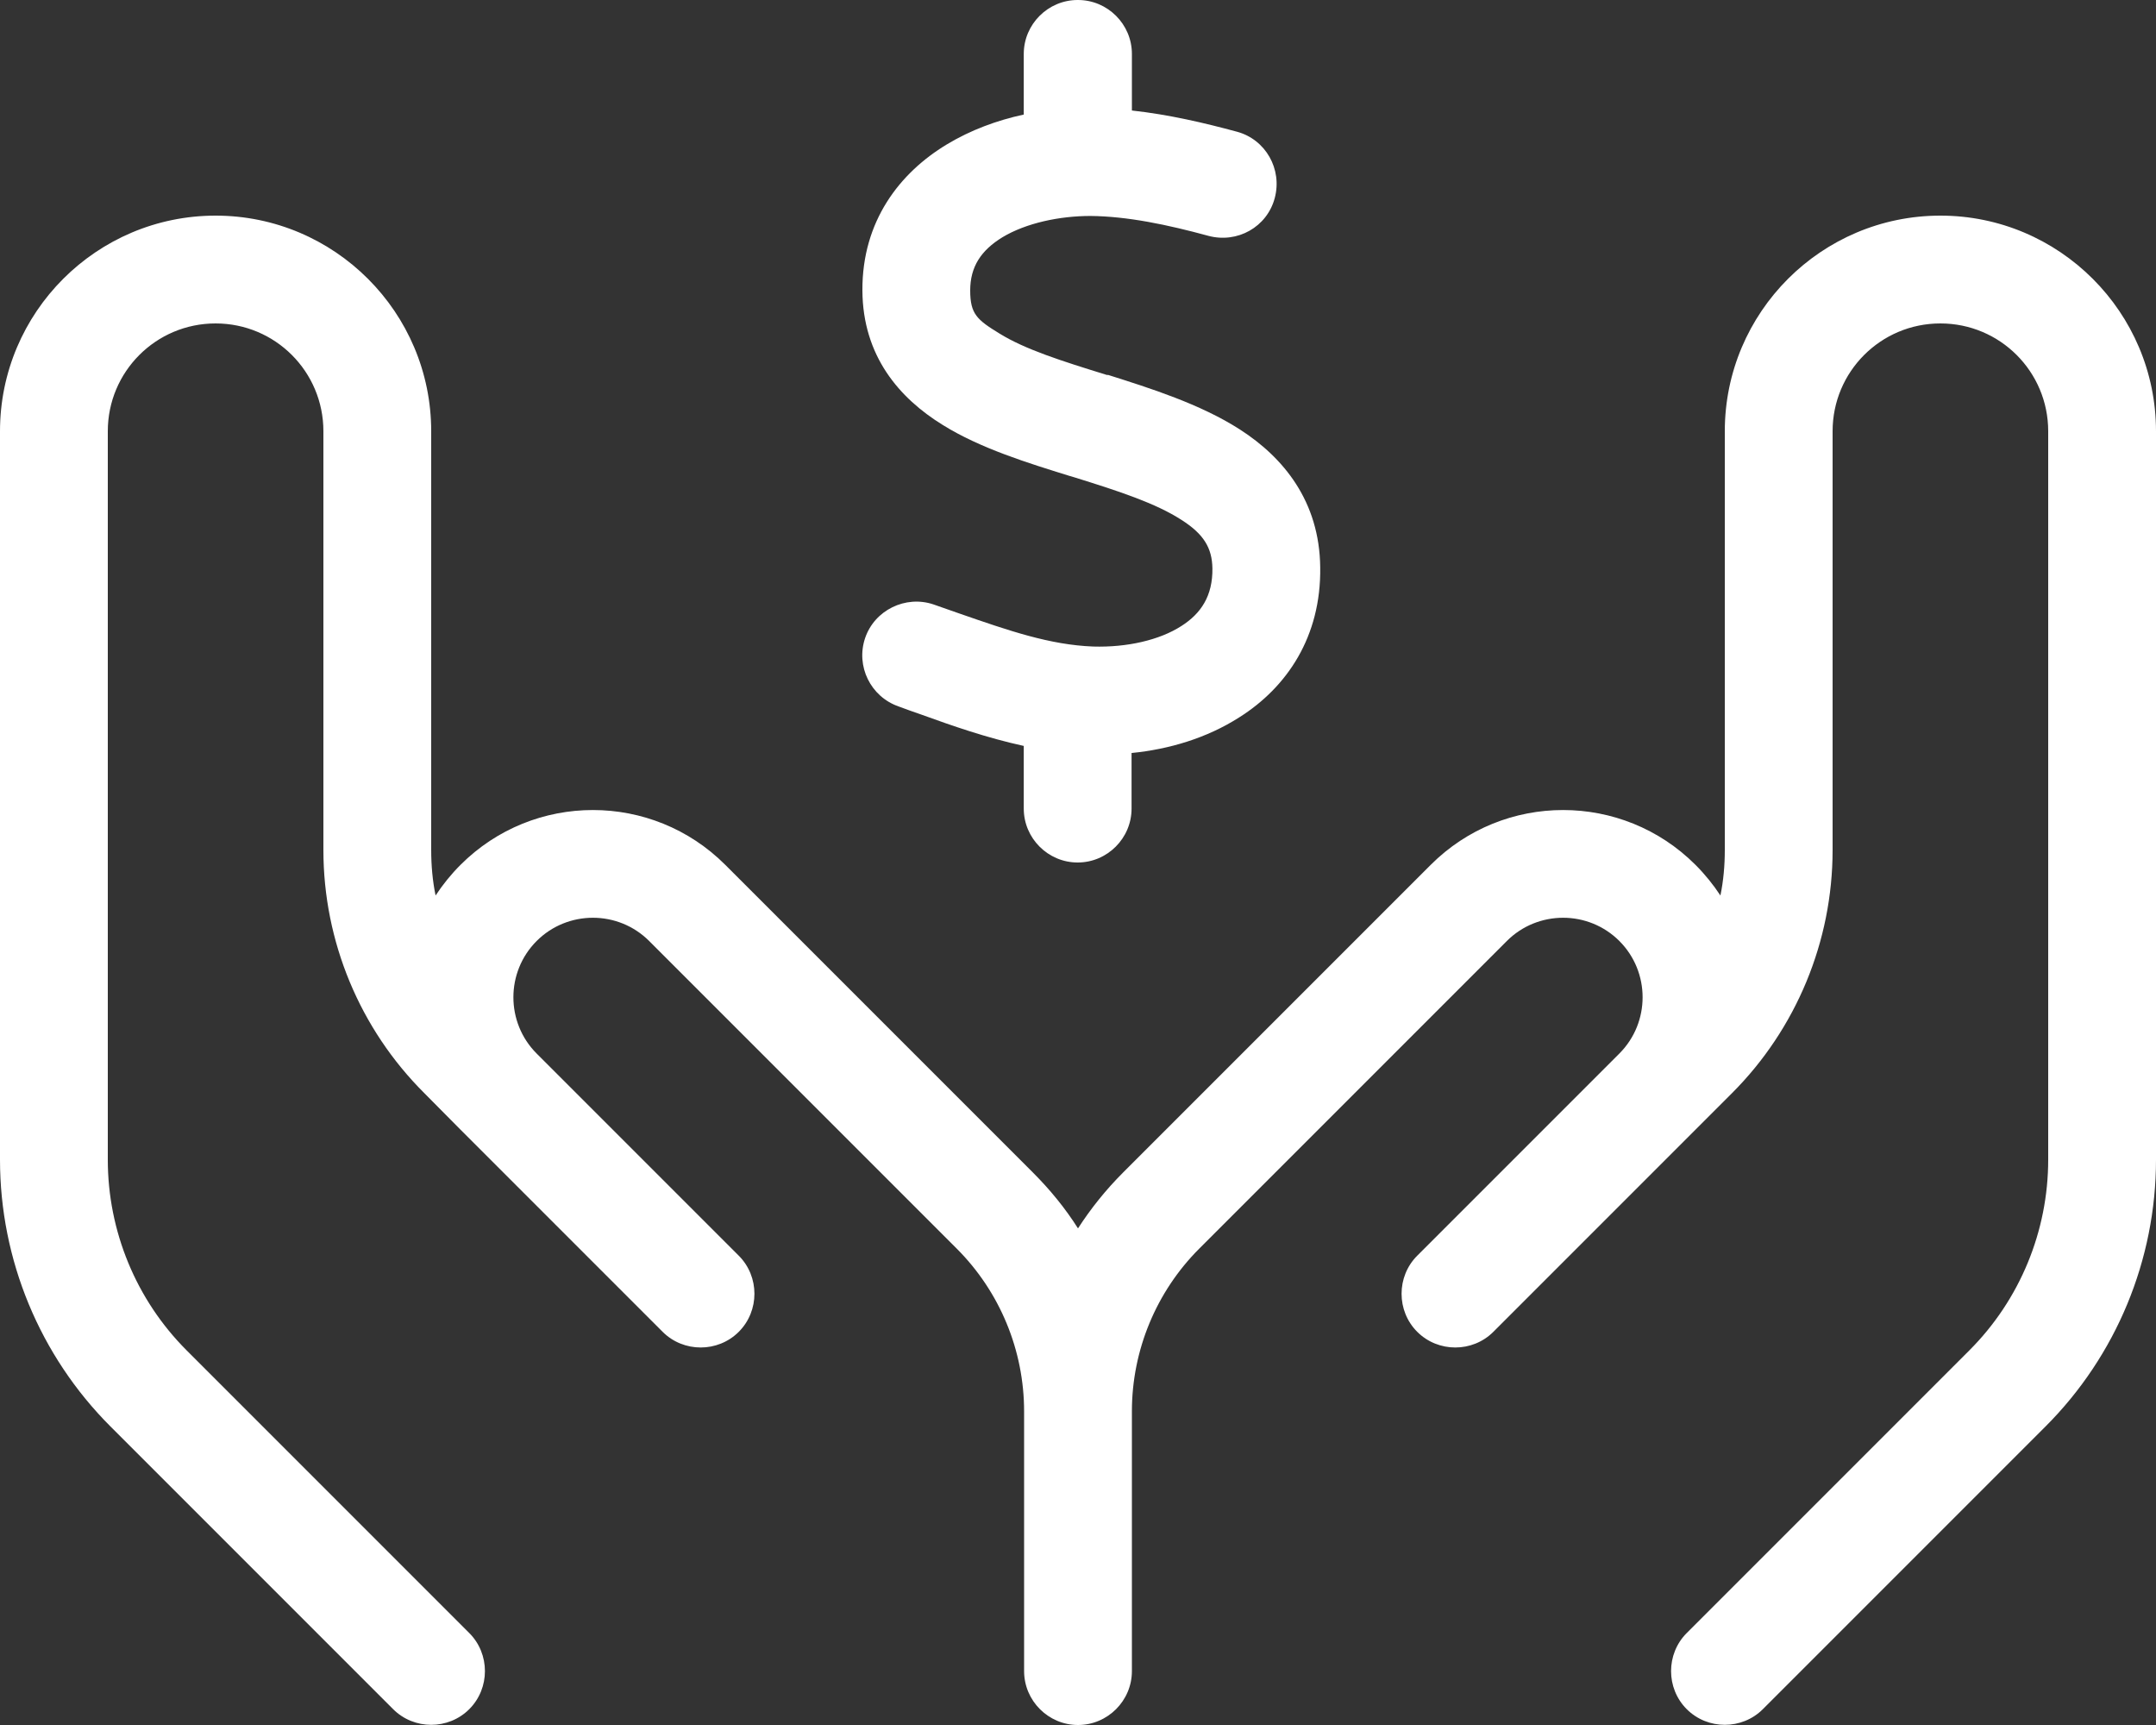 <?xml version="1.0" encoding="UTF-8"?> <svg xmlns="http://www.w3.org/2000/svg" id="Layer_1" version="1.1" viewBox="0 0 640 512"><rect x="0" y="0" width="640" height="512" fill="#333333" stroke="none"/><defs><style> .st0 { fill: #fff; } </style></defs><path class="st0" d="M320,0c8.8,0,16,7.2,16,16v16.8c11,1.2,21.6,3.7,31.2,6.3,8.5,2.3,13.5,11.1,11.2,19.7s-11.1,13.5-19.7,11.2c-12.1-3.3-24-5.8-35-5.9-9.2,0-19.1,2.1-26.1,6.3-6.4,3.9-9.6,8.8-9.6,15.8s2,8.7,8.7,12.8c7.6,4.7,18.3,8.1,31.9,12.3h.4c12.3,3.9,27.3,8.6,39.1,16.2,12.9,8.3,23.6,21.3,23.8,40.9.3,20.6-9.9,35.6-24,44.5-9.7,6.2-20.9,9.5-32,10.6v16.5c0,8.8-7.2,16-16,16s-16-7.2-16-16v-18.6c-11-2.4-21.3-6-30.4-9.3-2.3-.8-4.6-1.6-6.7-2.4-8.4-2.9-12.8-12-10-20.3,2.8-8.3,12-12.8,20.3-10,2.6.9,5.2,1.8,7.7,2.7h0c14.7,5.1,26.8,9.3,39.7,9.8,10,.3,19.7-1.9,26.2-6.1,5.8-3.7,9.3-8.9,9.2-17.1-.1-6.1-2.6-10.2-9.2-14.4-7.6-4.9-18.2-8.4-31.7-12.6l-1.7-.5c-11.9-3.7-26.3-8.1-37.5-15.1-12.8-7.9-23.7-20.4-23.8-39.9-.1-20.6,11.1-34.9,25-43.3,7.1-4.3,15-7.2,22.9-8.9V16C303.9,7.2,311.1,0,319.9,0h.1ZM64,64c35.3,0,64,28.7,64,64v124.3c0,4.6.4,9.1,1.3,13.5,2.1-3.2,4.6-6.3,7.4-9.1,21.7-21.7,56.9-21.7,78.6,0l91.3,91.3c5.1,5.1,9.6,10.6,13.4,16.6,3.8-5.9,8.3-11.5,13.4-16.6l91.3-91.3c21.7-21.7,56.9-21.7,78.6,0,2.8,2.8,5.3,5.9,7.4,9.1.9-4.4,1.3-8.9,1.3-13.5v-124.3c0-35.3,28.7-64,64-64s64,28.7,64,64v216.2c0,29.7-11.8,58.2-32.8,79.2l-83.9,83.9c-6.2,6.2-16.4,6.2-22.6,0s-6.2-16.4,0-22.6l83.9-83.9c15-15,23.4-35.4,23.4-56.6v-216.2c0-17.7-14.3-32-32-32s-32,14.3-32,32v124.3c0,27.1-10.8,53.1-29.9,72.2l-10.8,10.8-44,44-16,16c-6.2,6.2-16.4,6.2-22.6,0s-6.2-16.4,0-22.6l16-16h0l44-44h0c9.2-9.2,9.2-24.2,0-33.4s-24.2-9.2-33.4,0l-91.3,91.3c-12.8,12.8-20,30.2-20,48.3v77.1c0,8.8-7.2,16-16,16s-16-7.2-16-16v-77.1c0-18.1-7.2-35.5-20-48.3l-91.3-91.3c-9.2-9.2-24.2-9.2-33.4,0s-9.2,24.2,0,33.4l44,44,16,16c6.2,6.2,6.2,16.4,0,22.6s-16.4,6.2-22.6,0l-16-16h0l-44-44h0l-10.7-10.8c-19.2-19.1-30-45.1-30-72.2v-124.3c0-17.7-14.3-32-32-32s-32,14.3-32,32v216.2c0,21.2,8.4,41.6,23.4,56.6l83.9,83.9c6.2,6.2,6.2,16.4,0,22.6-6.2,6.2-16.4,6.2-22.6,0l-83.9-83.9C11.8,402.4,0,373.9,0,344.2v-216.2c0-35.3,28.7-64,64-64Z"></path></svg> 
